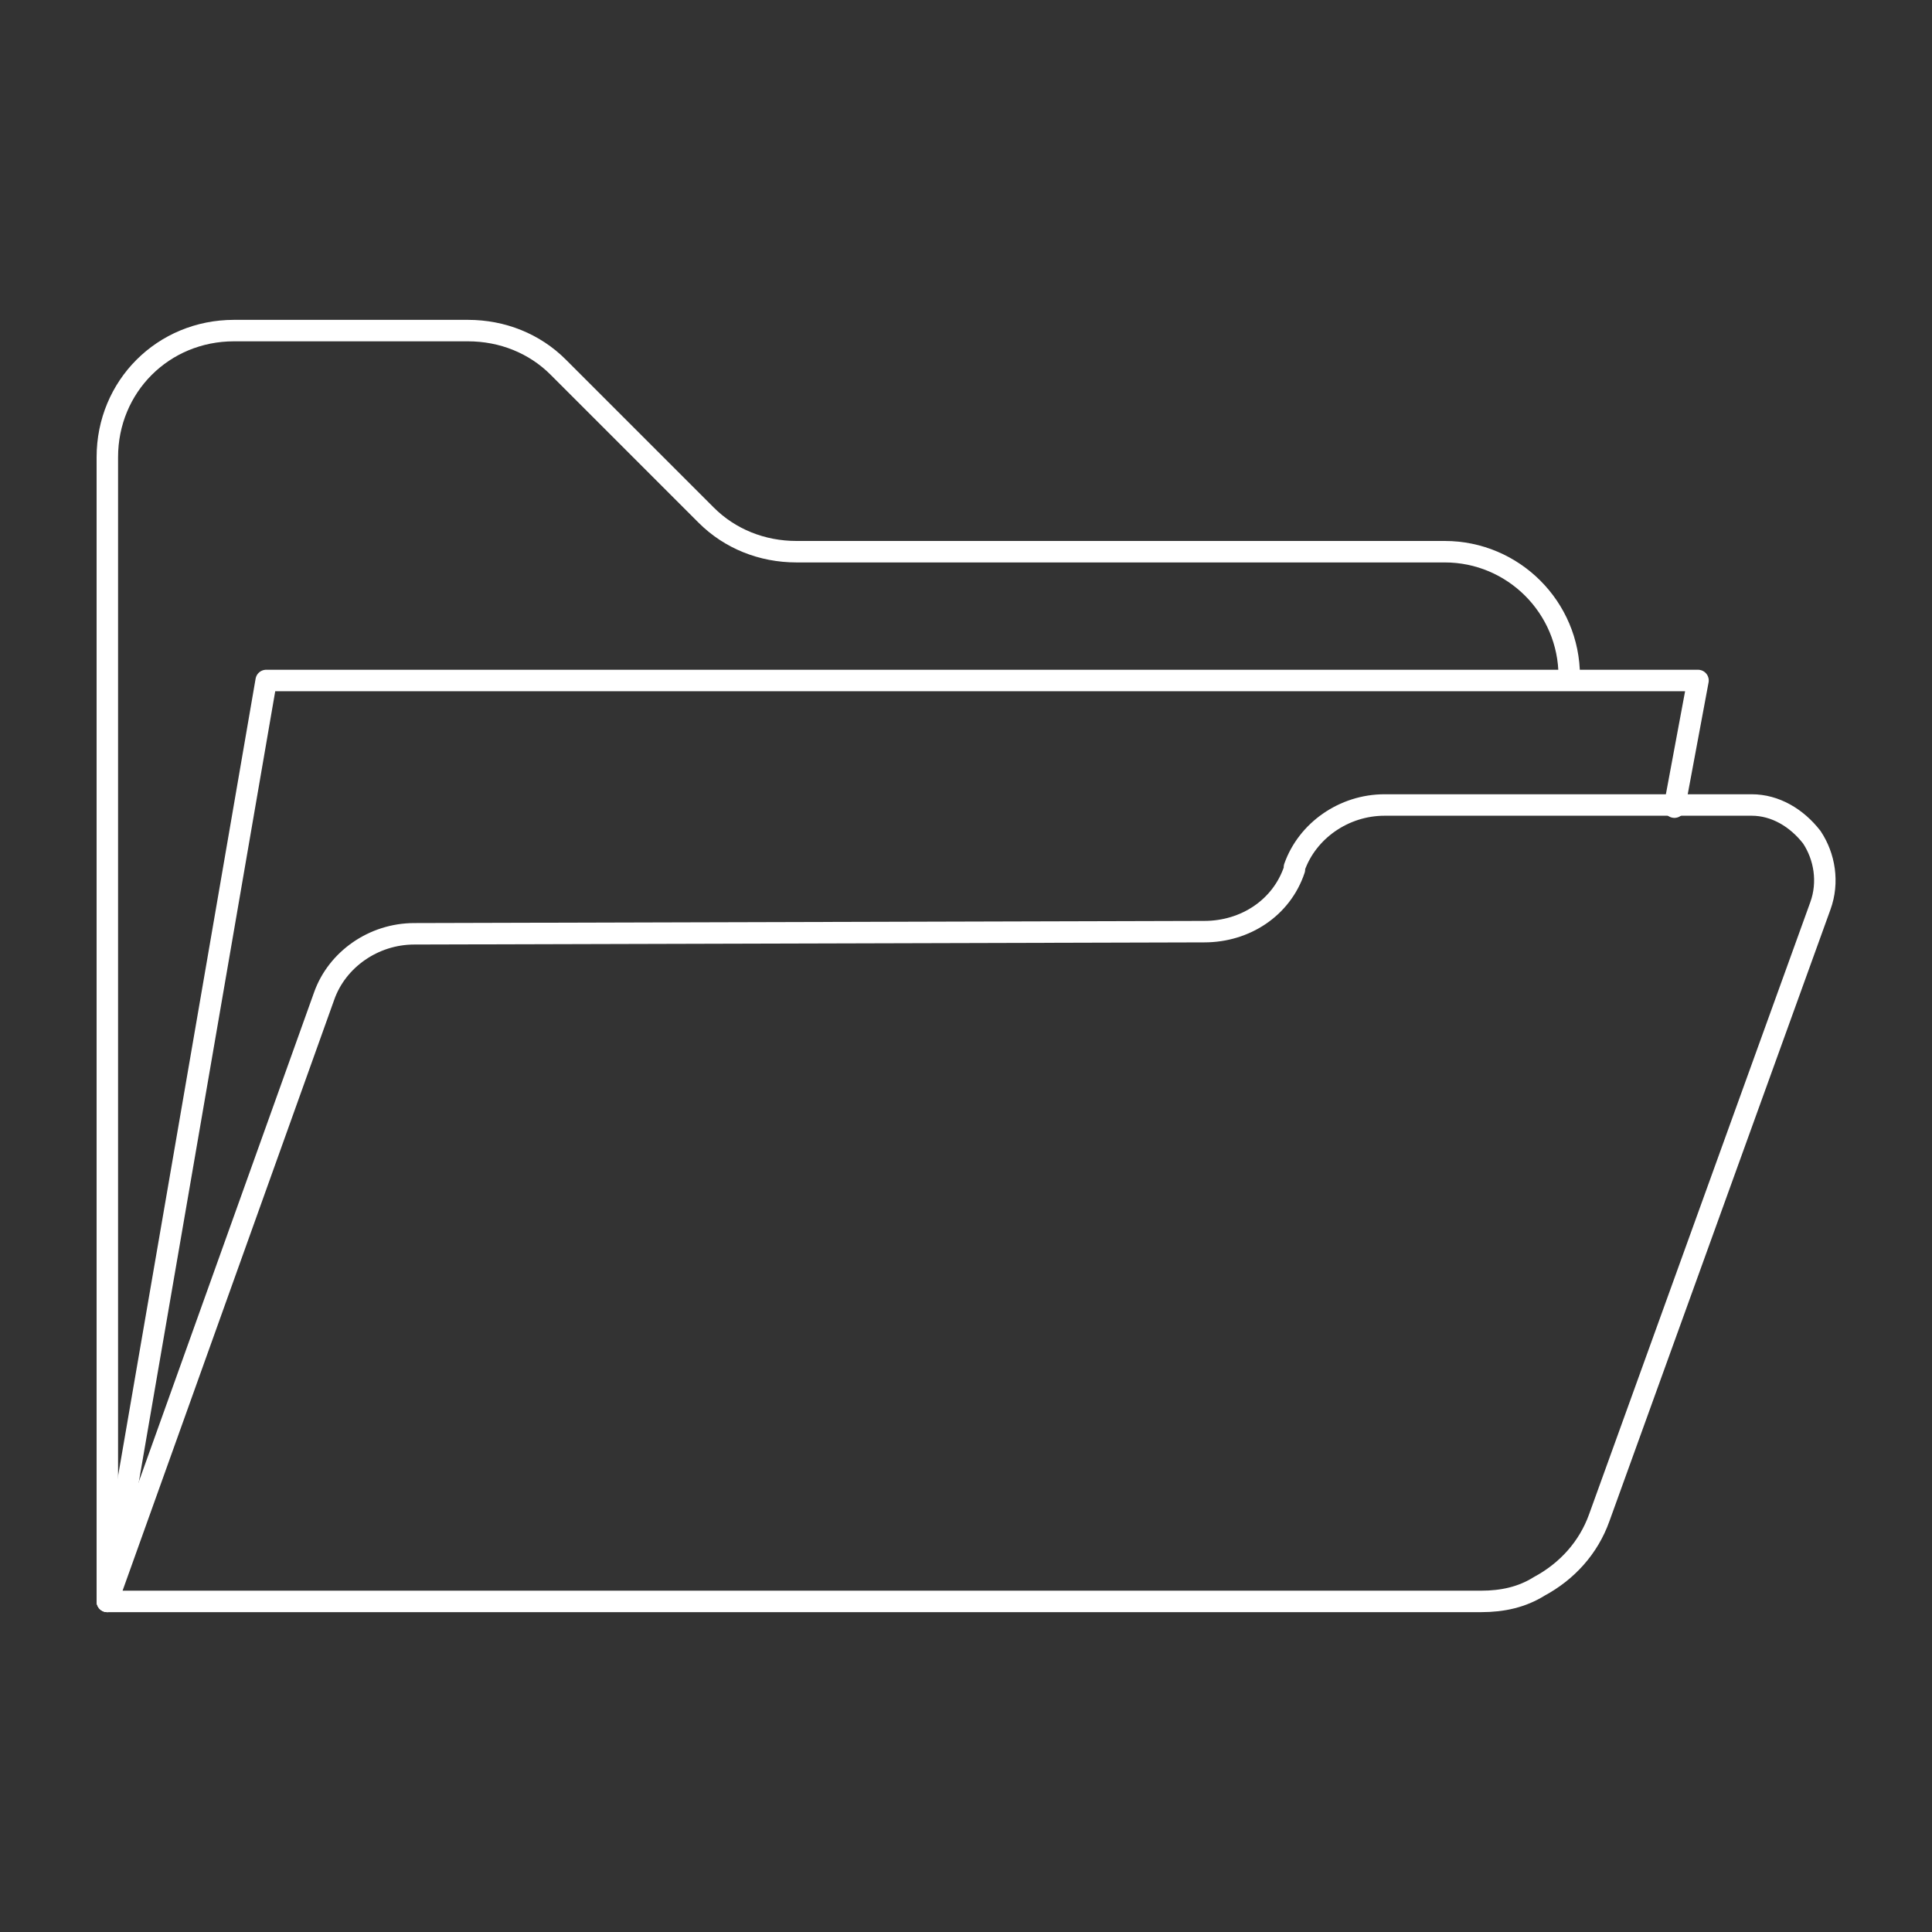 <?xml version="1.0" encoding="UTF-8"?> <svg xmlns="http://www.w3.org/2000/svg" xmlns:xlink="http://www.w3.org/1999/xlink" version="1.1" id="Layer_1" x="0px" y="0px" viewBox="0 0 90 90" style="enable-background:new 0 0 90 90;" xml:space="preserve"><rect x="0" y="0" width="90" height="90" fill="#333333" stroke="none"/> <style type="text/css"> .st0{fill:none;stroke:#FFFFFF;stroke-linecap:round;stroke-linejoin:round;stroke-miterlimit:10;} </style> <g> <path class="st0" d="M5,74.6V21.3c0-3.3,2.6-5.9,5.9-5.9h10.9c1.6,0,3.1,0.6,4.2,1.7l6.9,6.9c1.1,1.1,2.6,1.7,4.2,1.7h30.2 c3.2,0,5.8,2.6,5.8,5.8v0.1"></path> <polyline class="st0" points="5,74.6 12.4,31.7 73.1,31.7 79.1,31.7 78,37.6 "></polyline> <path class="st0" d="M19.3,43.5c-1.9,0-3.6,1.2-4.2,2.9L5,74.6h43h21c1,0,1.9-0.2,2.7-0.7c1.3-0.7,2.3-1.8,2.8-3.2l10.3-28.5 c0.4-1.1,0.2-2.3-0.4-3.2c-0.7-0.9-1.7-1.5-2.8-1.5h-3.5h-4.9h-8.7c-1.9,0-3.6,1.2-4.2,2.9v0.1c-0.6,1.8-2.3,2.9-4.2,2.9L19.3,43.5 L19.3,43.5z"></path> </g> </svg> 